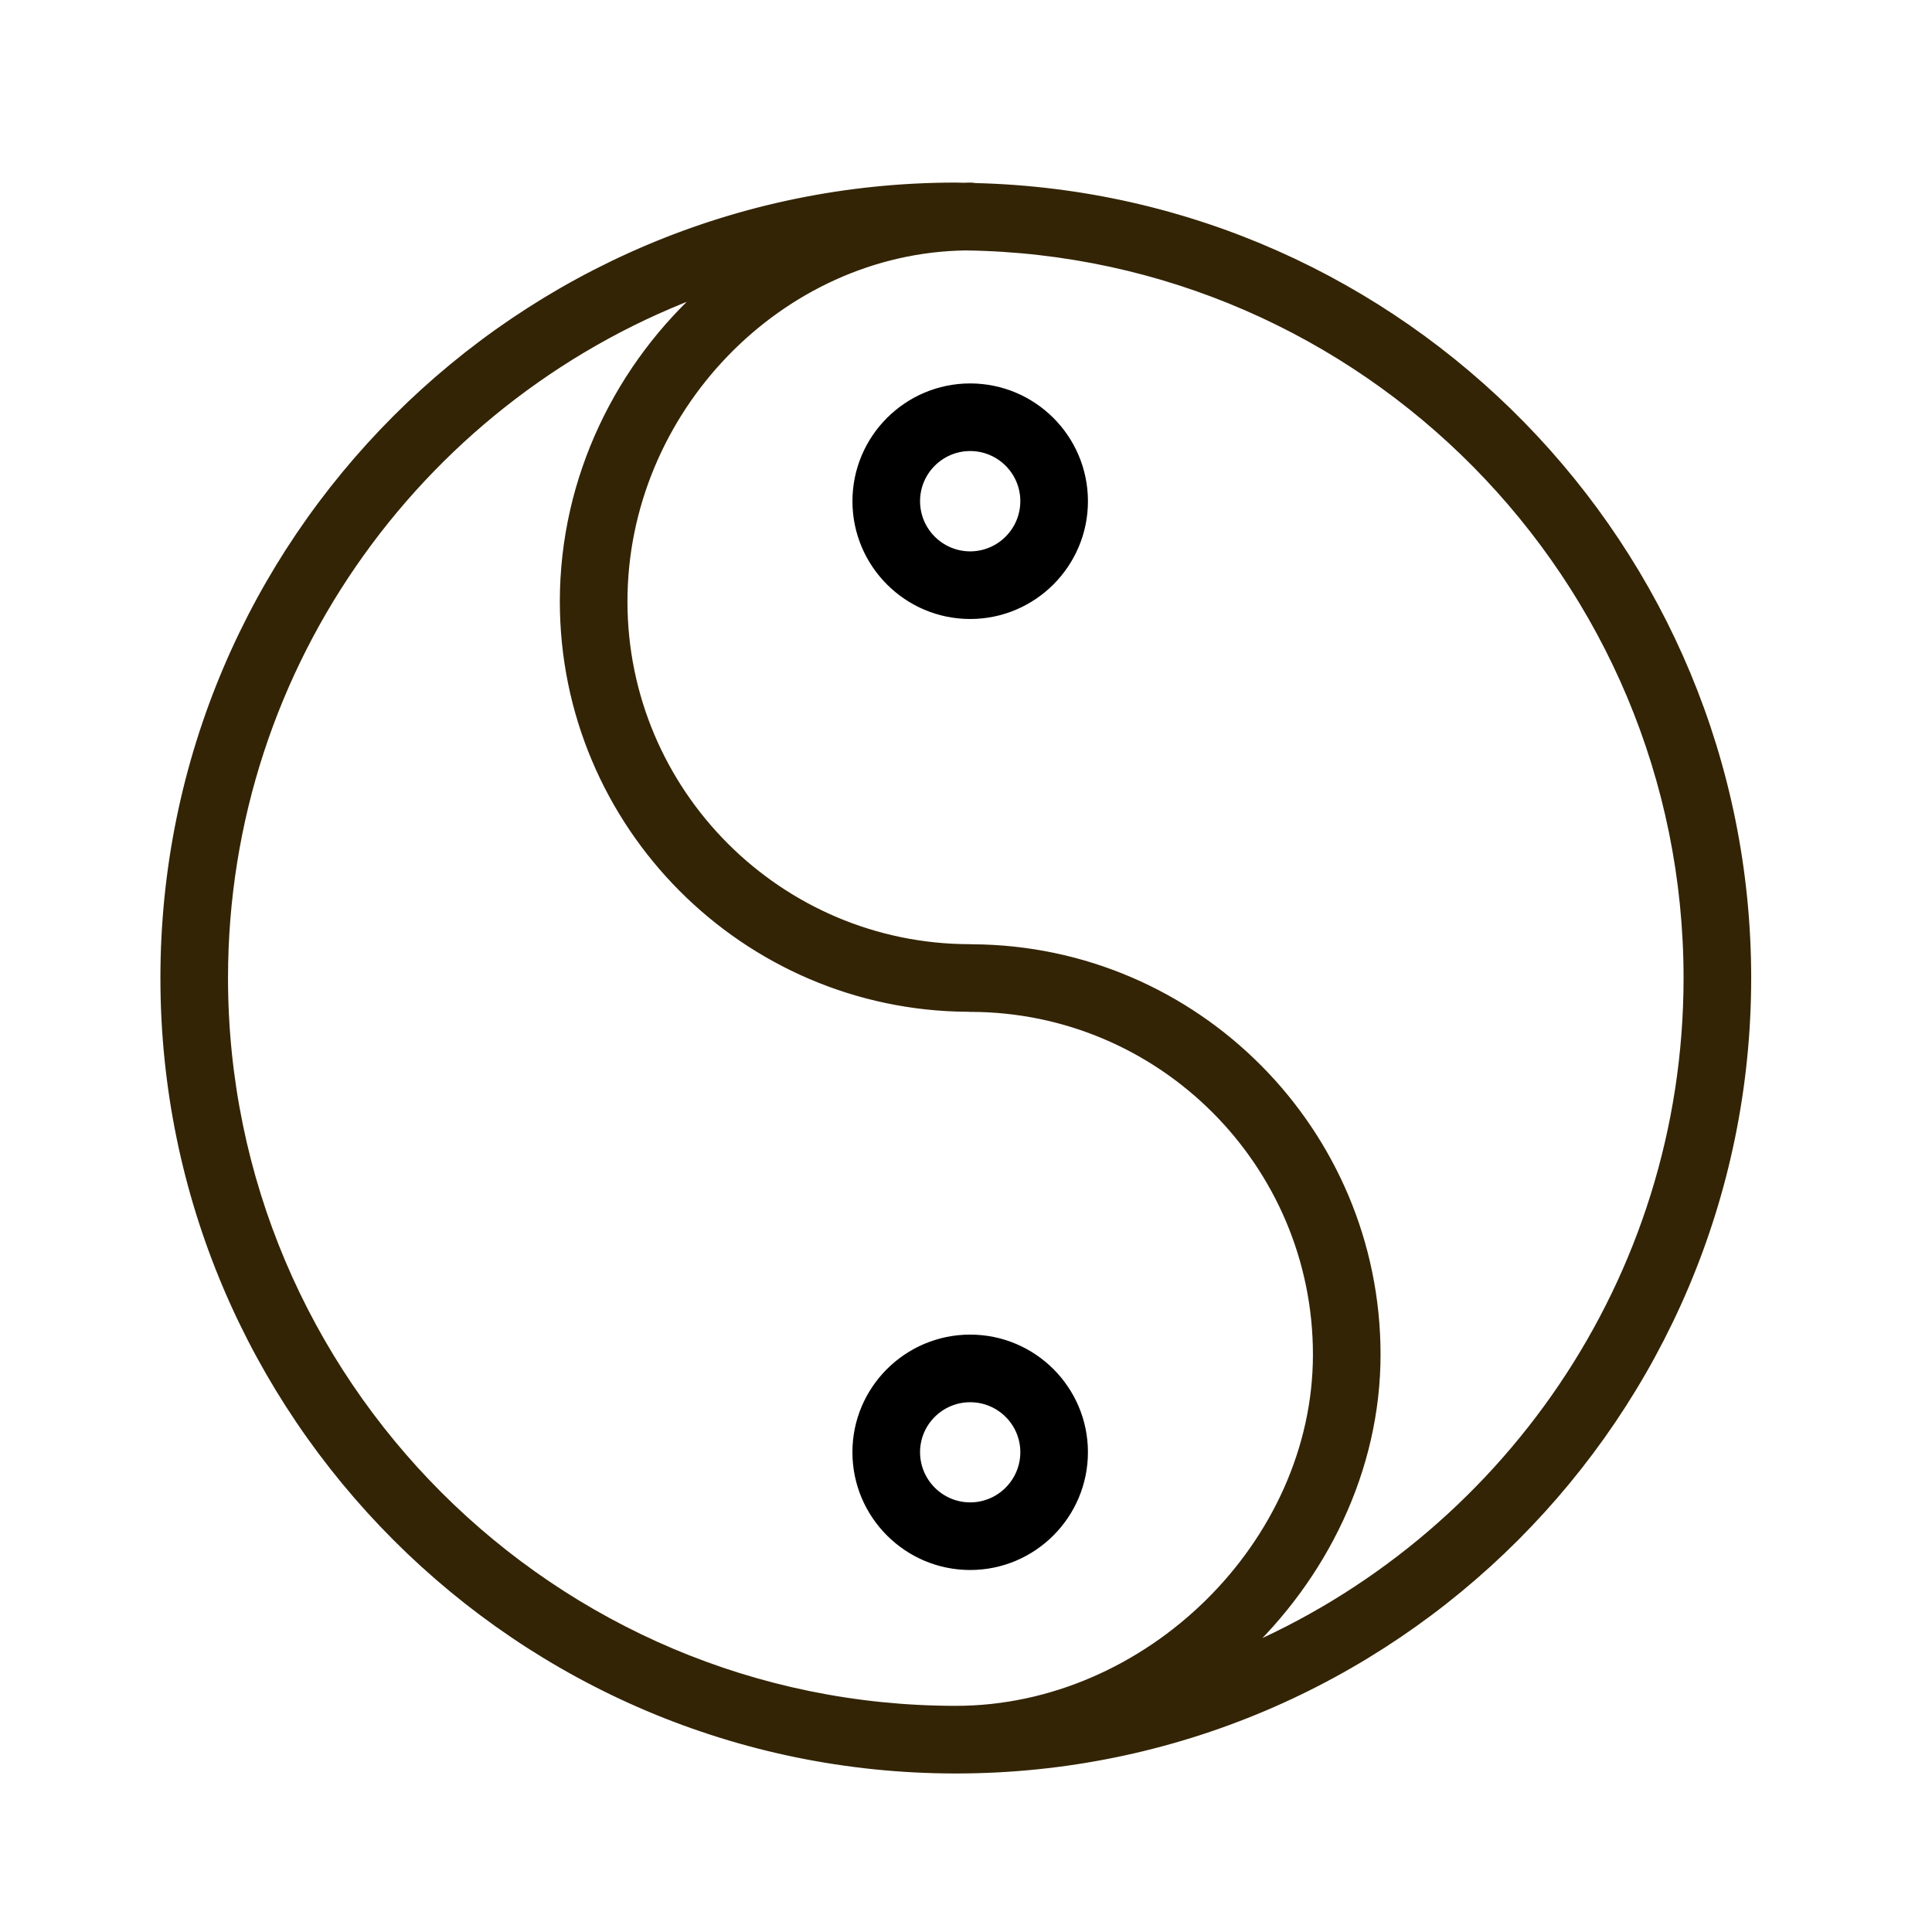<?xml version="1.0" encoding="UTF-8"?> <svg xmlns="http://www.w3.org/2000/svg" viewBox="1950 2450 100 100" width="100" height="100" data-guides="{&quot;vertical&quot;:[],&quot;horizontal&quot;:[]}"><path fill="#332405" stroke="#332405" fill-opacity="1" stroke-width="0.5" stroke-opacity="1" color="rgb(51, 51, 51)" fill-rule="evenodd" id="tSvg116698584bf" title="Path 6" d="M 2000.464 2459.725 C 2000.382 2459.71 2000.299 2459.701 2000.215 2459.7C 2000.095 2459.7 1999.975 2459.707 1999.855 2459.71C 1999.728 2459.709 1999.602 2459.7 1999.474 2459.7C 1976.91 2459.7 1958.553 2478.057 1958.553 2500.621C 1958.553 2523.186 1976.91 2541.545 1999.474 2541.545C 2022.036 2541.545 2040.391 2523.187 2040.391 2500.621C 2040.391 2478.389 2022.569 2460.254 2000.464 2459.725ZM 1961.552 2500.621 C 1961.552 2484.211 1972.031 2470.207 1986.647 2464.937C 1982.138 2468.903 1979.227 2474.743 1979.227 2481.133C 1979.227 2492.665 1988.579 2502.055 2000.097 2502.12C 2000.137 2502.123 2000.177 2502.125 2000.217 2502.125C 2010.136 2502.125 2018.207 2510.194 2018.207 2520.112C 2018.207 2529.931 2009.453 2538.544 1999.474 2538.544C 1978.563 2538.545 1961.552 2521.532 1961.552 2500.621ZM 2014.194 2535.57 C 2018.457 2531.602 2021.207 2526.049 2021.207 2520.113C 2021.207 2508.581 2011.855 2499.191 2000.337 2499.126C 2000.297 2499.123 2000.257 2499.121 2000.217 2499.121C 1990.298 2499.121 1982.227 2491.052 1982.227 2481.133C 1982.227 2471.223 1990.332 2462.849 1999.977 2462.712C 2020.653 2462.984 2037.391 2479.879 2037.391 2500.621C 2037.391 2516.314 2027.811 2529.811 2014.194 2535.57Z"></path><path fill="black" stroke="black" fill-opacity="1" stroke-width="0.5" stroke-opacity="1" color="rgb(51, 51, 51)" fill-rule="evenodd" id="tSvg8323eca98" title="Path 7" d="M 2006.061 2525.164 C 2006.061 2521.946 2003.439 2519.329 2000.216 2519.329C 1996.993 2519.329 1994.371 2521.947 1994.371 2525.164C 1994.371 2528.389 1996.993 2531.013 2000.216 2531.013C 2003.439 2531.013 2006.061 2528.389 2006.061 2525.164ZM 1997.372 2525.164 C 1997.372 2523.601 1998.648 2522.329 2000.217 2522.329C 2001.786 2522.329 2003.062 2523.601 2003.062 2525.164C 2003.062 2526.735 2001.786 2528.013 2000.217 2528.013C 1998.648 2528.013 1997.372 2526.734 1997.372 2525.164ZM 2000.217 2470.096 C 1996.991 2470.099 1994.376 2472.714 1994.372 2475.94C 1994.372 2479.165 1996.994 2481.789 2000.217 2481.789C 2003.44 2481.789 2006.062 2479.165 2006.062 2475.94C 2006.058 2472.714 2003.443 2470.1 2000.217 2470.096ZM 2000.217 2478.789 C 1998.645 2478.786 1997.373 2477.512 1997.372 2475.94C 1997.372 2474.372 1998.648 2473.096 2000.217 2473.096C 2001.786 2473.096 2003.062 2474.372 2003.062 2475.94C 2003.06 2477.511 2001.788 2478.785 2000.217 2478.789Z"></path><defs></defs></svg> 